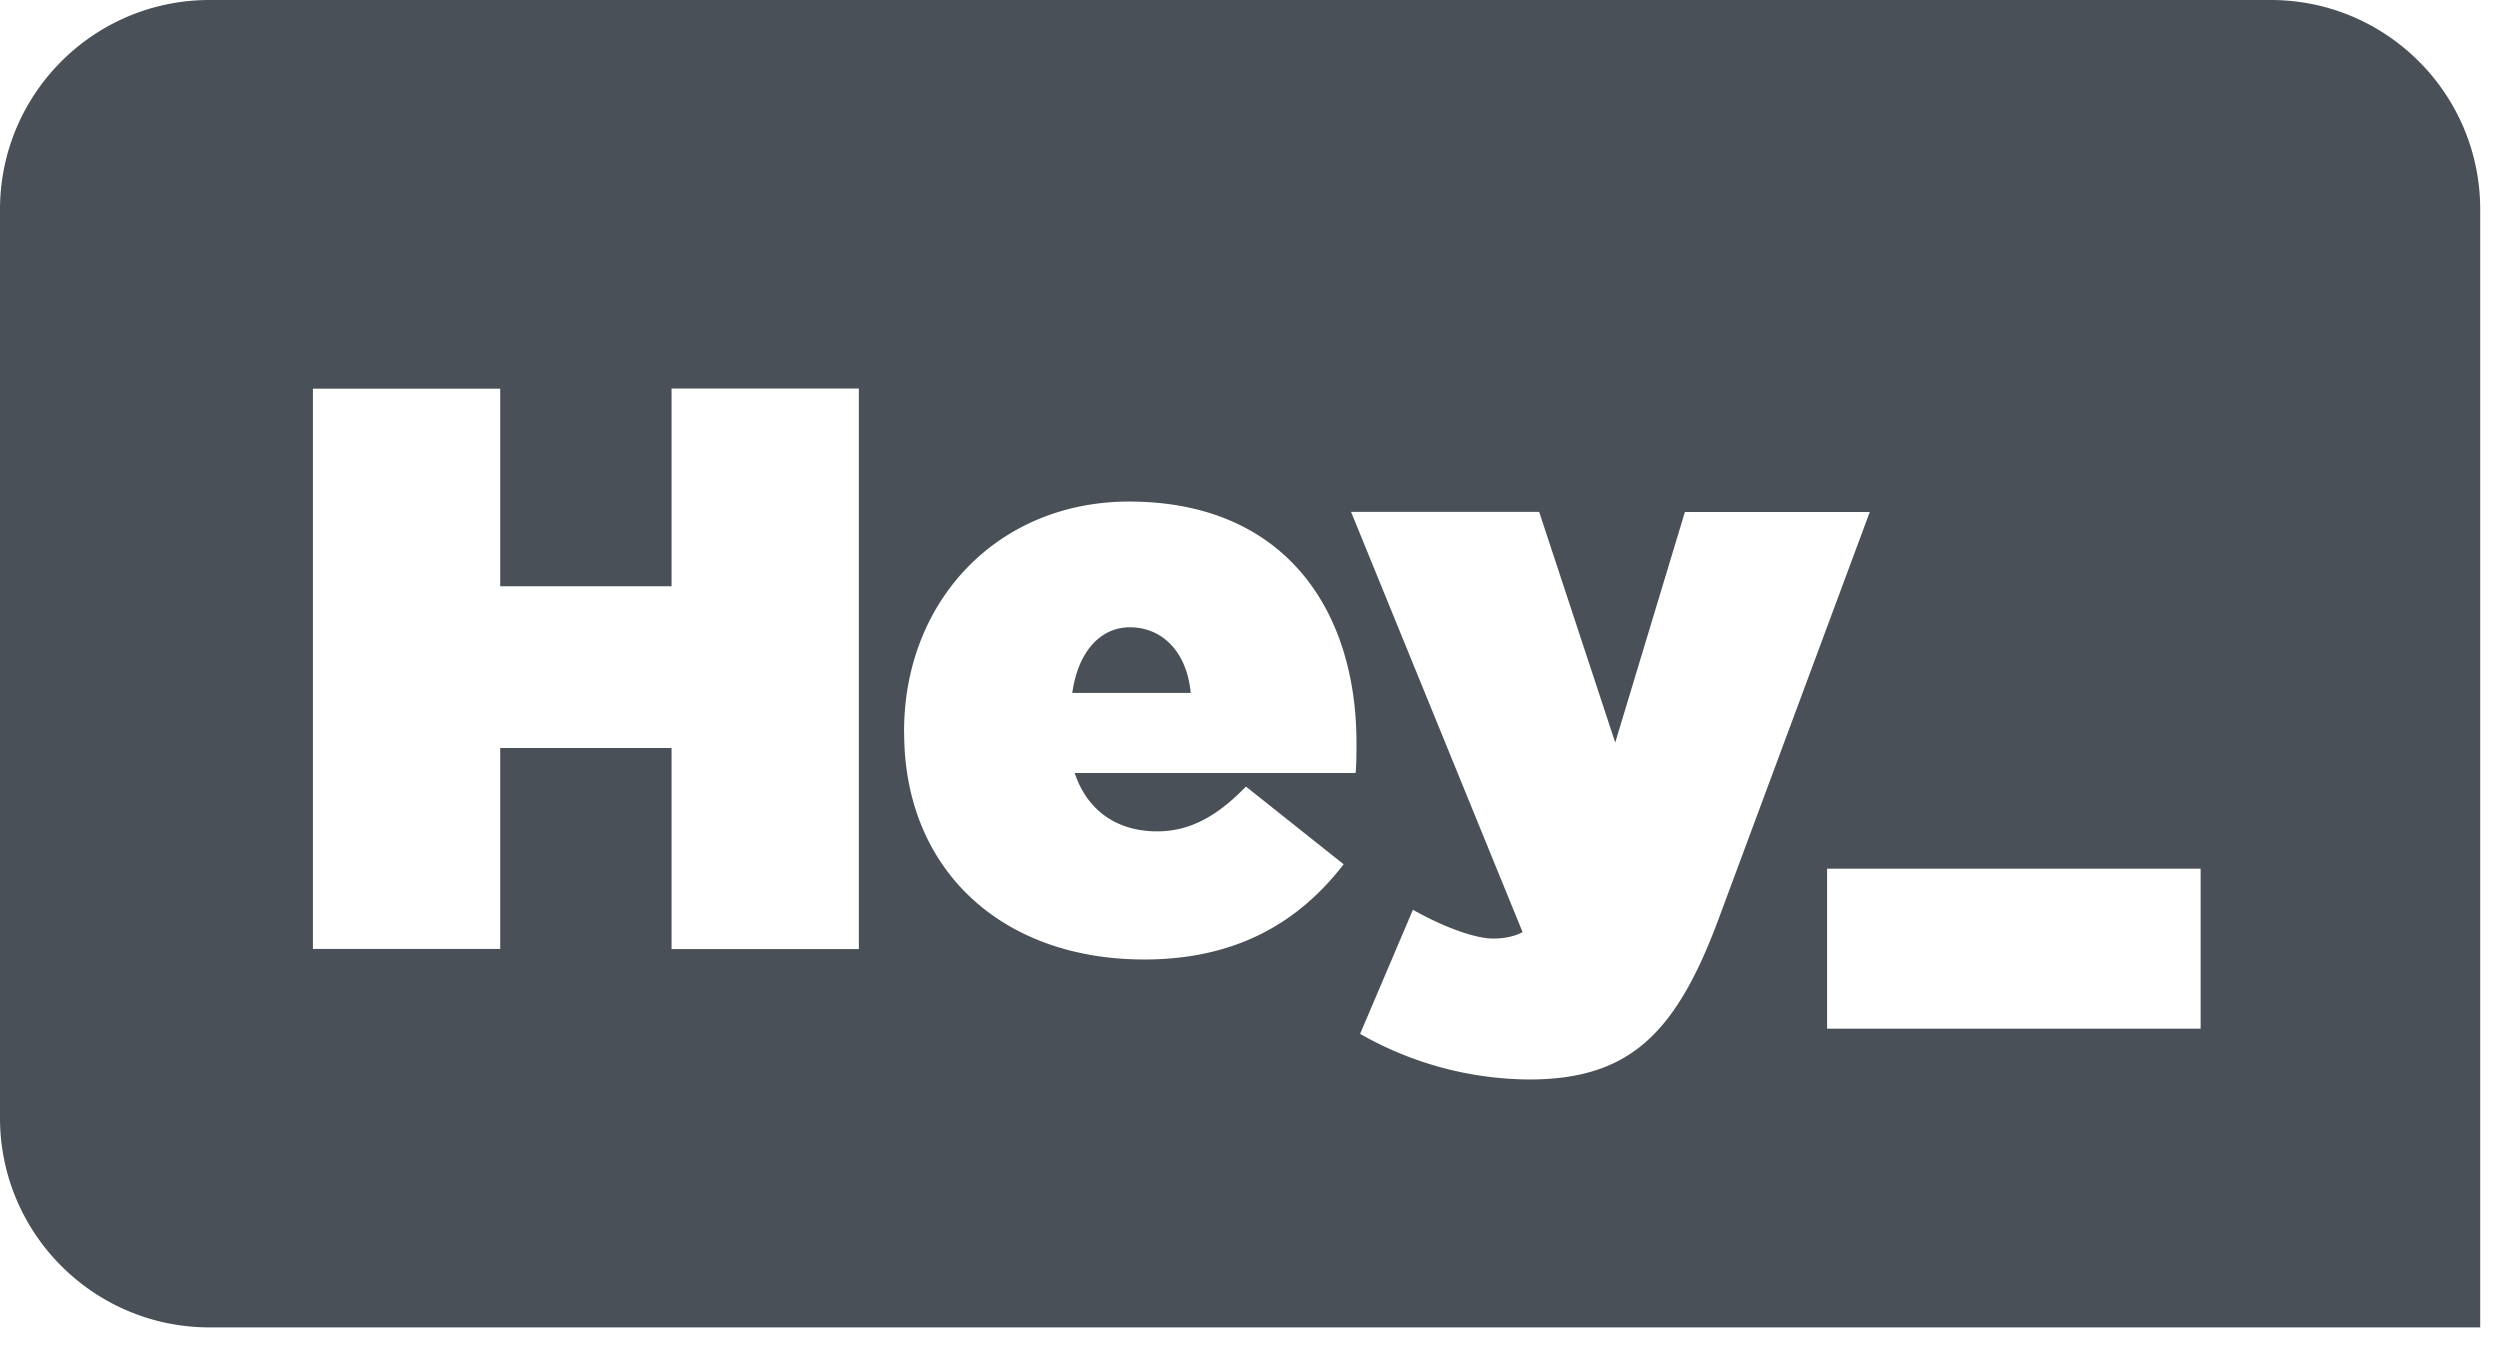 <svg xmlns="http://www.w3.org/2000/svg" width="24" height="13" fill="none" viewBox="0 0 24 13"><path fill="#495057" fill-rule="evenodd" d="M2.012 0C.901 0 0 .9 0 2.012v8.72c0 1.11.9 2.011 2.012 2.011H23.81V2.011C23.81.901 22.91 0 21.799 0H2.012Zm.992 3.73v5.38h1.798V7.181h1.645v1.93h1.798V3.73H6.447v1.898H4.802V3.731H3.004ZM8.68 7.036c0 1.307.93 2.175 2.305 2.175.907 0 1.499-.376 1.914-.914l-.938-.746c-.276.285-.538.43-.853.43-.376 0-.668-.191-.791-.56h2.697c.008-.093.008-.2.008-.292 0-1.276-.692-2.314-2.183-2.314-1.26 0-2.16.953-2.16 2.206v.015Zm2.751-.384h-1.137c.053-.384.261-.63.553-.63.307 0 .546.23.584.63Zm4.075.477.669-2.214h1.775L16.5 8.818c-.408 1.1-.853 1.545-1.822 1.545a3.314 3.314 0 0 1-1.621-.438l.507-1.191c.315.177.607.276.768.276.1 0 .193-.015.285-.061L12.97 4.914h1.806l.73 2.214Zm5.62 1.21h-3.586v1.536h3.586V8.337Z" clip-rule="evenodd"/></svg>
